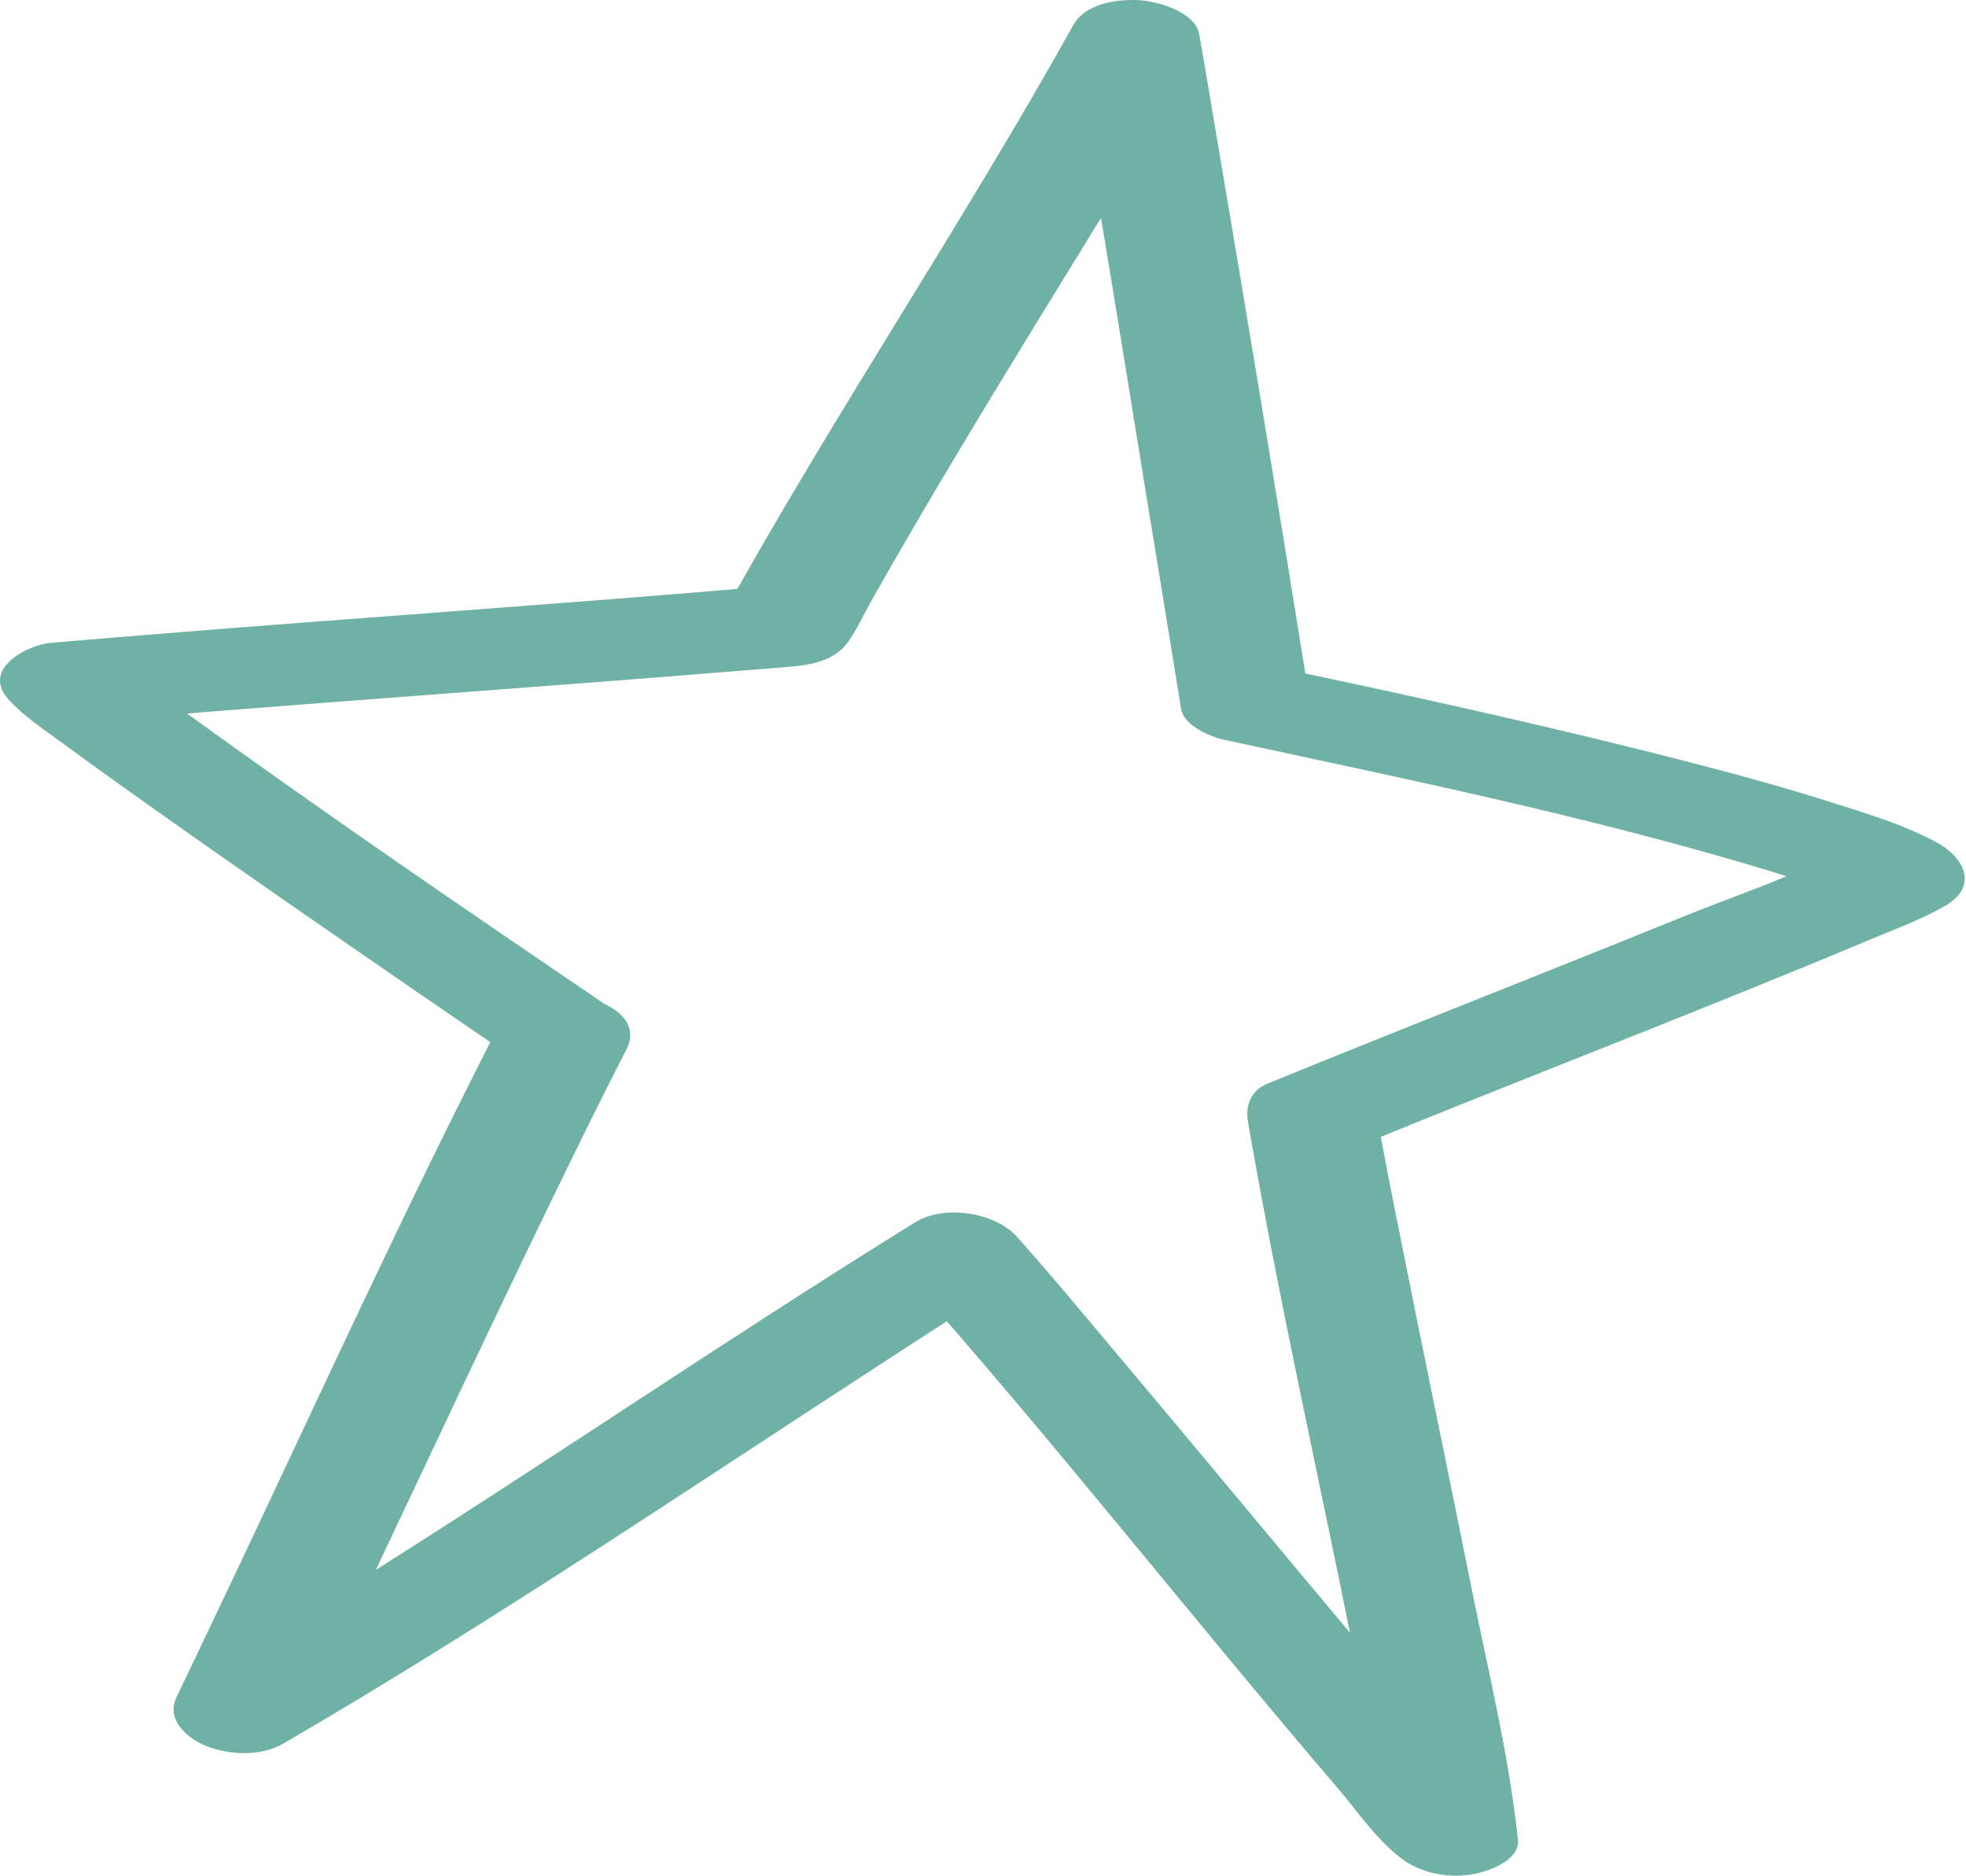 <?xml version="1.0" encoding="UTF-8"?> <svg xmlns="http://www.w3.org/2000/svg" width="130" height="124" viewBox="0 0 130 124" fill="none"> <path d="M40.48 66.713C30.718 60.084 20.967 53.431 11.424 46.48C10.558 45.849 9.68 45.205 8.825 44.55C8.547 44.343 8.293 44.114 8.016 43.907C7.311 43.367 8.582 44.516 8.143 44.022C7.196 45.263 6.248 46.515 5.301 47.756C17.131 46.745 28.985 45.906 40.815 44.987C43.611 44.769 46.407 44.55 49.202 44.321C50.346 44.228 51.502 44.16 52.657 44.033C54.032 43.884 55.337 43.539 56.146 42.344C56.735 41.483 57.186 40.472 57.705 39.564C61.252 33.302 64.984 27.144 68.75 20.997C72.274 15.241 75.878 9.531 79.159 3.637C76.375 3.454 73.602 3.27 70.818 3.086C72.921 14.563 74.7 26.11 76.595 37.622C77.103 40.701 77.6 43.781 78.097 46.86C78.281 47.986 80.061 48.721 80.985 48.916C92.861 51.478 104.807 53.914 116.452 57.407C117.25 57.648 118.047 57.901 118.844 58.153C119.075 58.222 119.583 58.418 118.567 58.062C118.728 58.119 118.879 58.165 119.04 58.222C119.41 58.349 119.791 58.487 120.161 58.624C121.224 59.015 122.287 59.429 123.292 59.969C123.095 58.556 122.899 57.142 122.703 55.729C119.19 57.751 115.101 59.061 111.346 60.578C105.154 63.094 98.938 65.552 92.734 68.034C89.753 69.229 86.773 70.424 83.804 71.642C82.706 72.09 82.336 73.089 82.521 74.158C84.867 87.715 88.009 101.146 90.597 114.657C90.862 116.059 91.128 117.46 91.371 118.862C91.463 119.402 91.544 119.954 91.648 120.505C91.683 120.689 91.706 121.034 91.602 120.195C91.614 120.252 91.614 120.471 91.648 120.494C91.706 120.528 91.706 120.965 91.717 121.045C94.224 120.585 96.72 120.114 99.227 119.655C98.788 119.356 100.024 120.494 99.458 119.862C99.215 119.597 98.973 119.333 98.73 119.069C97.968 118.219 97.228 117.357 96.489 116.495C94.236 113.876 92.018 111.222 89.8 108.579C84.358 102.088 78.963 95.574 73.51 89.094C71.454 86.647 69.409 84.188 67.271 81.787C65.804 80.132 62.431 79.615 60.524 80.799C48.001 88.554 35.836 96.895 23.347 104.73C19.881 106.902 16.392 109.062 12.845 111.118C15.19 112.141 17.547 113.163 19.892 114.186C25.634 102.283 31.145 90.277 36.933 78.397C38.4 75.376 39.891 72.365 41.427 69.367C43.218 65.874 34.773 64.312 33.19 67.391C27.067 79.305 21.487 91.495 15.768 103.593C14.405 106.465 13.042 109.349 11.667 112.21C10.985 113.612 12.268 114.818 13.446 115.346C14.994 116.036 17.212 116.151 18.714 115.277C32.37 107.338 45.482 98.457 58.722 89.864C61.264 88.209 63.805 86.555 66.393 84.958C64.14 84.624 61.888 84.291 59.646 83.969C69.547 95.114 78.755 106.879 88.448 118.207C89.788 119.77 91.163 121.815 92.873 123.01C94.19 123.917 96.015 124.193 97.552 123.871C98.511 123.676 100.521 122.952 100.371 121.62C99.793 116.162 98.464 110.728 97.378 105.351C95.842 97.699 94.248 90.059 92.723 82.407C92.11 79.374 91.498 76.341 90.978 73.296C90.551 74.135 90.123 74.974 89.696 75.812C101.052 71.159 112.524 66.793 123.846 62.037C125.429 61.37 127.104 60.761 128.595 59.9C130.871 58.59 129.9 56.671 128.005 55.66C125.741 54.454 123.199 53.707 120.762 52.937C117.527 51.915 114.234 51.03 110.942 50.191C104.172 48.456 97.355 46.906 90.528 45.423C88.24 44.929 85.953 44.447 83.665 43.953C84.624 44.642 85.594 45.331 86.553 46.009C84.531 33.36 82.429 20.71 80.291 8.084C79.957 6.13 79.645 4.177 79.286 2.236C79.021 0.765 76.456 0.053 75.254 0.007C73.752 -0.051 71.754 0.237 70.957 1.684C63.644 14.793 55.233 27.259 47.943 40.391C48.995 39.84 50.034 39.288 51.086 38.737C35.2 40.104 19.28 41.127 3.395 42.494C1.754 42.632 -1.238 44.24 0.553 46.228C1.535 47.319 2.852 48.192 4.03 49.054C6.156 50.617 8.305 52.145 10.454 53.673C15.895 57.522 21.383 61.313 26.87 65.093C29.297 66.759 31.723 68.425 34.16 70.079C35.859 71.228 38.447 71.481 40.272 70.493C41.843 69.608 42.063 67.793 40.48 66.713Z" fill="#6FB2A5"></path> </svg> 